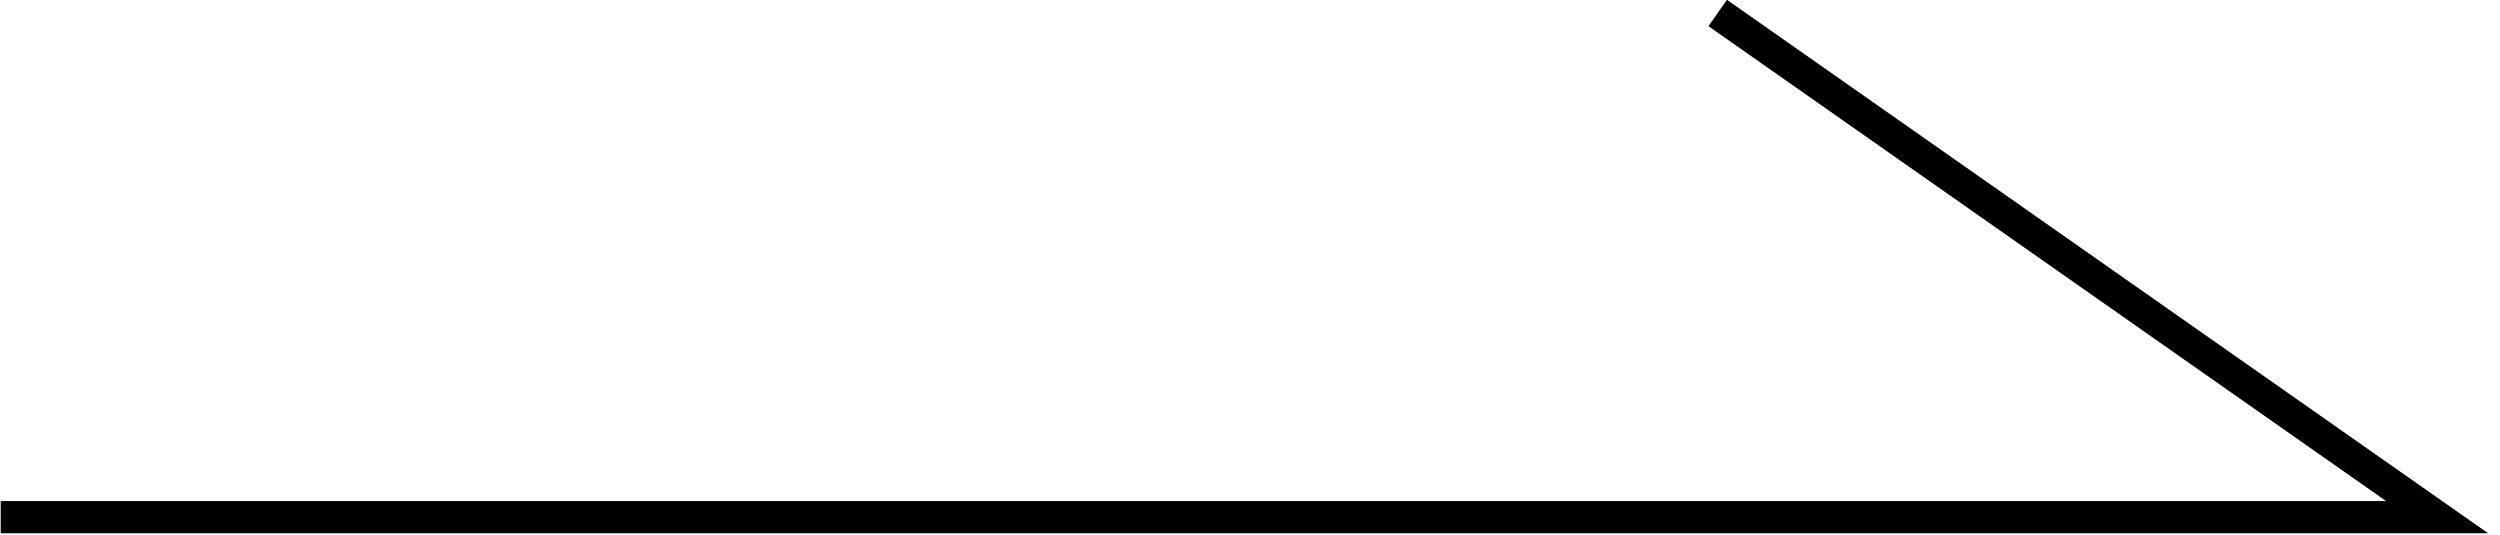 <?xml version="1.0" encoding="utf-8"?>
<!-- Generator: Adobe Illustrator 27.7.0, SVG Export Plug-In . SVG Version: 6.00 Build 0)  -->
<svg version="1.1" id="レイヤー_1" xmlns="http://www.w3.org/2000/svg" xmlns:xlink="http://www.w3.org/1999/xlink" x="0px"
	 y="0px" viewBox="0 0 346.1 74" style="enable-background:new 0 0 346.1 74;" xml:space="preserve">
<style type="text/css">
	.st0{fill:none;stroke:#000000;stroke-width:4.458;stroke-miterlimit:10;}
</style>
<polyline class="st0" points="0.1,71.6 337.4,71.6 237.8,1.8 "/>
</svg>
